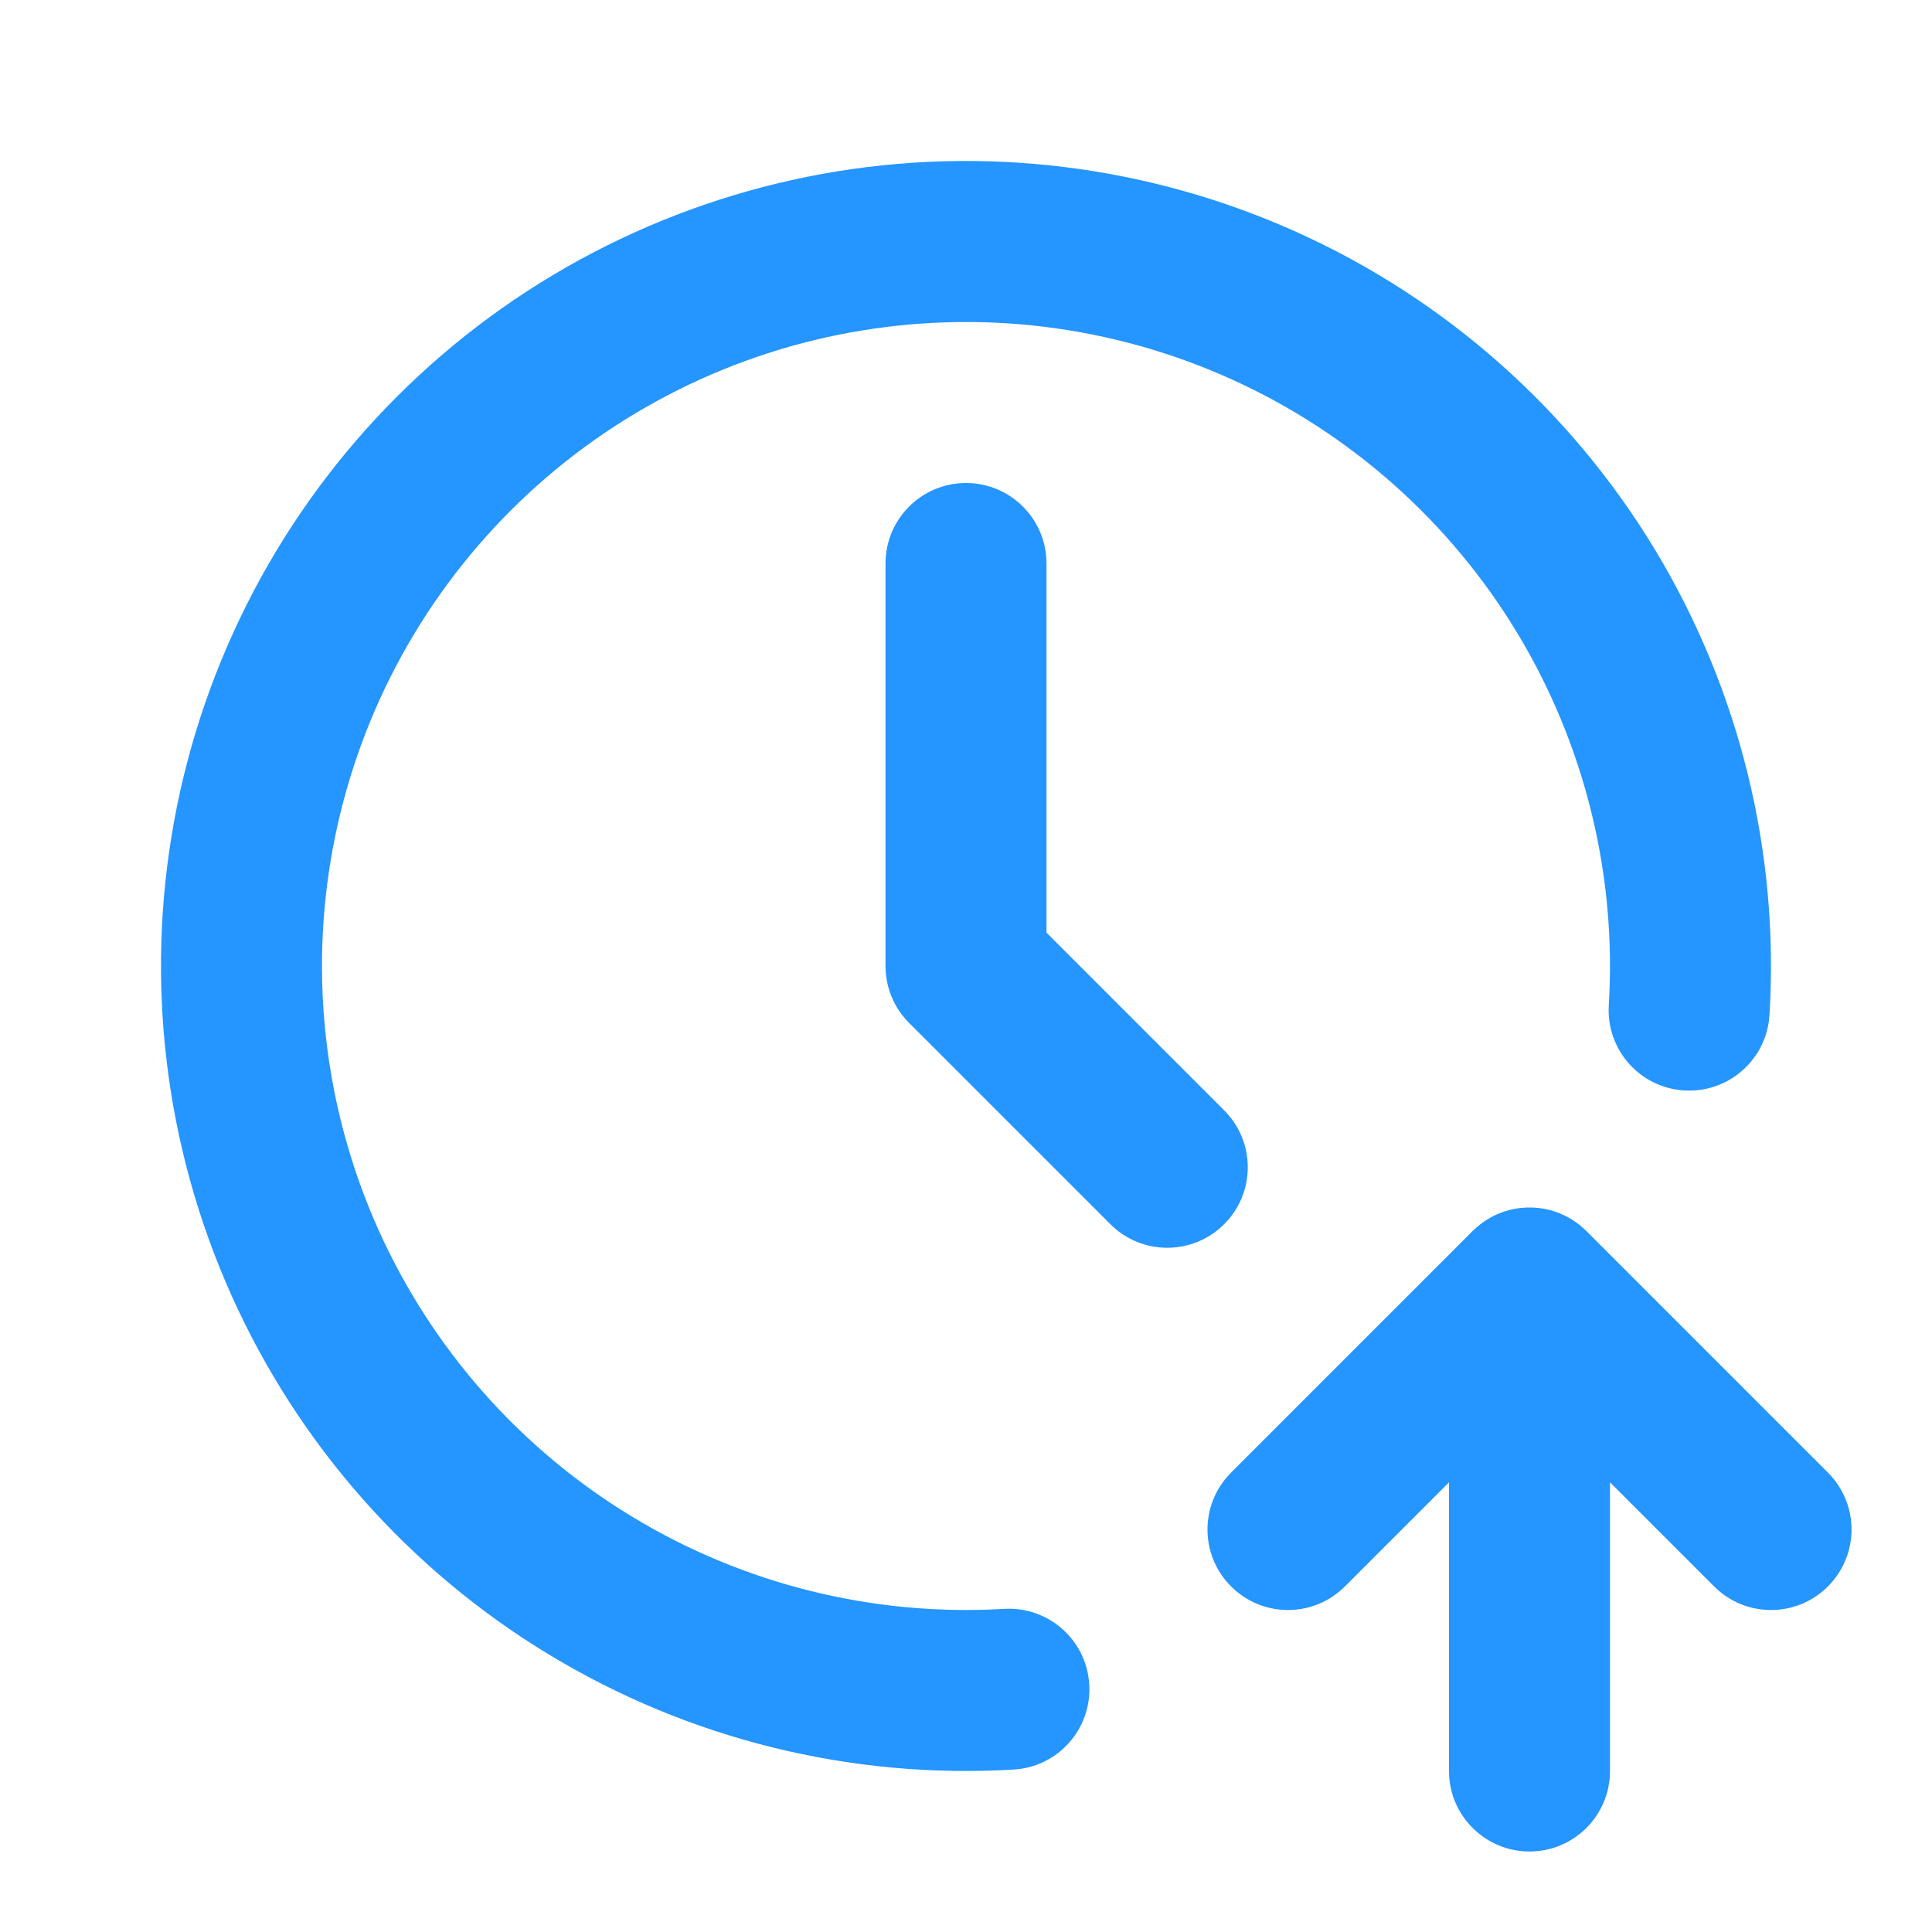<svg width="24" height="24" viewBox="0 0 24 24" fill="none" xmlns="http://www.w3.org/2000/svg">
<path fill-rule="evenodd" clip-rule="evenodd" d="M16.11 2.884C14.26 2.05 12.201 1.798 10.205 2.162C8.209 2.527 6.37 3.49 4.935 4.923C3.499 6.357 2.533 8.193 2.165 10.189C1.798 12.184 2.046 14.244 2.877 16.095C3.708 17.946 5.082 19.501 6.817 20.552C8.553 21.604 10.567 22.103 12.592 21.982C13.144 21.95 13.564 21.476 13.531 20.925C13.499 20.374 13.025 19.953 12.474 19.986C10.853 20.082 9.242 19.683 7.854 18.842C6.466 18.001 5.366 16.757 4.701 15.276C4.037 13.795 3.838 12.147 4.132 10.551C4.426 8.954 5.199 7.485 6.348 6.338C7.496 5.192 8.967 4.421 10.564 4.13C12.161 3.839 13.808 4.04 15.288 4.707C16.768 5.374 18.01 6.476 18.849 7.865C19.687 9.255 20.084 10.867 19.985 12.487C19.951 13.039 20.371 13.513 20.922 13.546C21.473 13.58 21.948 13.16 21.981 12.609C22.105 10.584 21.609 8.569 20.561 6.832C19.512 5.095 17.96 3.718 16.11 2.884ZM18 22V18.414L16.707 19.707C16.317 20.098 15.683 20.098 15.293 19.707C14.902 19.317 14.902 18.683 15.293 18.293L18.293 15.293C18.389 15.197 18.499 15.125 18.617 15.076C18.734 15.027 18.863 15 18.997 15L19 15L19.003 15C19.137 15 19.266 15.027 19.383 15.076C19.501 15.125 19.611 15.197 19.707 15.293L22.707 18.293C23.098 18.683 23.098 19.317 22.707 19.707C22.317 20.098 21.683 20.098 21.293 19.707L20 18.414V22C20 22.552 19.552 23 19 23C18.448 23 18 22.552 18 22ZM13 7C13 6.448 12.552 6 12 6C11.448 6 11 6.448 11 7V12C11 12.265 11.105 12.52 11.293 12.707L13.793 15.207C14.183 15.598 14.817 15.598 15.207 15.207C15.598 14.817 15.598 14.183 15.207 13.793L13 11.586V7Z" fill="#2595FF"/>
</svg>
